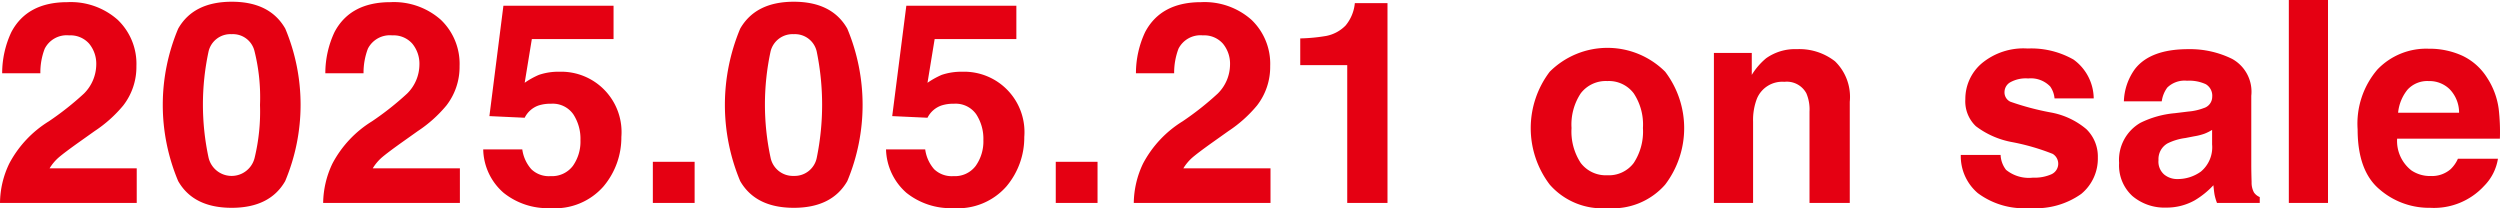 <svg xmlns="http://www.w3.org/2000/svg" width="230.38" height="19.18" viewBox="0 0 230.38 19.18">
  <defs>
    <style>
      .cls-1 {
        fill: #e50012;
        fill-rule: evenodd;
      }
    </style>
  </defs>
  <path id="txt_date.svg" class="cls-1" d="M2797.71,1015.66h-9.47a3.44,3.44,0,0,0,1.31,2.92,3.056,3.056,0,0,0,1.8.52,2.617,2.617,0,0,0,1.82-.63,3.014,3.014,0,0,0,.67-0.96h3.69a4.581,4.581,0,0,1-1.28,2.51,6.278,6.278,0,0,1-4.97,2.01,6.96,6.96,0,0,1-4.66-1.7c-1.35-1.13-2.02-2.98-2.02-5.53a7.664,7.664,0,0,1,1.82-5.51,6.217,6.217,0,0,1,4.73-1.92,7.271,7.271,0,0,1,3.11.65,5.431,5.431,0,0,1,2.28,2.04,6.881,6.881,0,0,1,1.06,2.86A18.525,18.525,0,0,1,2797.71,1015.66Zm-4.63-4.56a2.671,2.671,0,0,0-1.93-.75,2.473,2.473,0,0,0-1.95.79,3.982,3.982,0,0,0-.87,2.13h5.62A3.1,3.1,0,0,0,2793.08,1011.1Zm-14.82-8.24h3.61v18.72h-3.61v-18.72Zm-6.85,17.93c-0.04-.25-0.07-0.52-0.1-0.84a7.767,7.767,0,0,1-1.72,1.39,5.285,5.285,0,0,1-2.64.67,4.572,4.572,0,0,1-3.11-1.07,3.821,3.821,0,0,1-1.22-3.04,3.943,3.943,0,0,1,1.96-3.7,8.9,8.9,0,0,1,3.18-.89l1.23-.15a5.179,5.179,0,0,0,1.43-.32,1.087,1.087,0,0,0,.78-1.03,1.23,1.23,0,0,0-.59-1.17,3.65,3.65,0,0,0-1.73-.32,2.277,2.277,0,0,0-1.82.63,2.736,2.736,0,0,0-.51,1.27h-3.49a5.341,5.341,0,0,1,1.02-2.98q1.425-1.83,4.92-1.83a8.77,8.77,0,0,1,4.04.9,3.454,3.454,0,0,1,1.76,3.4v6.35c0,0.44.01,0.97,0.03,1.6a1.885,1.885,0,0,0,.22.96,1.211,1.211,0,0,0,.53.42v0.54h-3.94A4.586,4.586,0,0,1,2771.41,1020.79Zm-0.22-5.94a4.159,4.159,0,0,1-.7.35,5.177,5.177,0,0,1-.95.24l-0.82.16a5.2,5.2,0,0,0-1.63.49,1.658,1.658,0,0,0-.84,1.54,1.57,1.57,0,0,0,.52,1.33,1.881,1.881,0,0,0,1.24.42,3.647,3.647,0,0,0,2.15-.69,2.917,2.917,0,0,0,1.03-2.5v-1.34Zm-14.83-1.6a7,7,0,0,1,3.24,1.53,3.513,3.513,0,0,1,1.06,2.61,4.214,4.214,0,0,1-1.53,3.36,7.208,7.208,0,0,1-4.72,1.3,7.1,7.1,0,0,1-4.82-1.38,4.48,4.48,0,0,1-1.56-3.51h3.67a2.4,2.4,0,0,0,.5,1.37,3.323,3.323,0,0,0,2.48.72,3.825,3.825,0,0,0,1.7-.31,1.064,1.064,0,0,0,.12-1.88,20.49,20.49,0,0,0-3.77-1.09,7.848,7.848,0,0,1-3.31-1.46,3.16,3.16,0,0,1-.97-2.49,4.309,4.309,0,0,1,1.51-3.3,6.016,6.016,0,0,1,4.23-1.37,7.886,7.886,0,0,1,4.23,1.02,4.474,4.474,0,0,1,1.86,3.58h-3.61a2.242,2.242,0,0,0-.4-1.1,2.475,2.475,0,0,0-2.03-.74,2.937,2.937,0,0,0-1.68.37,1.045,1.045,0,0,0-.5.86,0.946,0.946,0,0,0,.53.91A24.625,24.625,0,0,0,2756.36,1013.25Zm-22.27-.09a3.783,3.783,0,0,0-.29-1.68,2.043,2.043,0,0,0-2.03-1.06,2.524,2.524,0,0,0-2.53,1.56,5.5,5.5,0,0,0-.35,2.11v7.49h-3.61v-13.82h3.49v2.02a6.246,6.246,0,0,1,1.32-1.53,4.6,4.6,0,0,1,2.84-.84,5.335,5.335,0,0,1,3.51,1.12,4.57,4.57,0,0,1,1.36,3.73v9.32h-3.71v-8.42Zm-18.62,8.9a6.421,6.421,0,0,1-5.32-2.17,8.6,8.6,0,0,1,0-10.4,7.532,7.532,0,0,1,10.64,0,8.6,8.6,0,0,1,0,10.4A6.421,6.421,0,0,1,2715.47,1022.06Zm2.42-10.58a2.863,2.863,0,0,0-2.43-1.13,2.9,2.9,0,0,0-2.45,1.13,5.208,5.208,0,0,0-.85,3.2,5.273,5.273,0,0,0,.85,3.22,2.9,2.9,0,0,0,2.45,1.13,2.863,2.863,0,0,0,2.43-1.13,5.273,5.273,0,0,0,.85-3.22A5.208,5.208,0,0,0,2717.89,1011.48Zm-26.4-2.6h-4.33v-2.46a16.186,16.186,0,0,0,2.4-.23,3.4,3.4,0,0,0,1.78-.96,3.76,3.76,0,0,0,.85-2.06h3.01v18.41h-3.71v-12.7Zm-18.82,9.08a10.14,10.14,0,0,1,3.65-3.9,27.028,27.028,0,0,0,3.24-2.56,3.781,3.781,0,0,0,1.13-2.64,2.908,2.908,0,0,0-.65-1.95,2.293,2.293,0,0,0-1.85-.77,2.268,2.268,0,0,0-2.25,1.23,6.259,6.259,0,0,0-.4,2.26h-3.52a8.9,8.9,0,0,1,.85-3.8q1.455-2.745,5.14-2.75a6.518,6.518,0,0,1,4.65,1.62,5.605,5.605,0,0,1,1.73,4.28,5.783,5.783,0,0,1-1.22,3.63,12.015,12.015,0,0,1-2.63,2.35l-1.45,1.03c-0.9.64-1.52,1.11-1.86,1.4a4.254,4.254,0,0,0-.84,1h8.03v3.19h-12.6A8.643,8.643,0,0,1,2672.67,1017.96Zm-8.04-.17h3.85v3.79h-3.85v-3.79Zm-8.59-8.3a5.562,5.562,0,0,1,5.69,6.01,6.991,6.991,0,0,1-1.64,4.55,5.953,5.953,0,0,1-4.9,2.01,6.528,6.528,0,0,1-4.32-1.41,5.5,5.5,0,0,1-1.88-4h3.61a3.463,3.463,0,0,0,.82,1.82,2.337,2.337,0,0,0,1.78.64,2.392,2.392,0,0,0,2.05-.94,3.886,3.886,0,0,0,.71-2.38,4.117,4.117,0,0,0-.66-2.38,2.313,2.313,0,0,0-2.06-.97,3.524,3.524,0,0,0-1.14.16,2.273,2.273,0,0,0-1.29,1.13l-3.25-.15,1.3-10.17H2661v3.07h-7.53l-0.66,4.03a7.548,7.548,0,0,1,1.31-.73A5.706,5.706,0,0,1,2656.04,1009.49Zm-15.55,12.54c-2.35,0-3.99-.82-4.94-2.46a18.205,18.205,0,0,1,0-14.05c0.95-1.65,2.59-2.48,4.94-2.48s3.99,0.83,4.93,2.48a18.205,18.205,0,0,1,0,14.05Q2644,1022.03,2640.49,1022.03Zm2.11-14.41a2.05,2.05,0,0,0-2.11-1.59,2.083,2.083,0,0,0-2.14,1.59,23.3,23.3,0,0,0,0,9.79,2.1,2.1,0,0,0,2.14,1.68,2.079,2.079,0,0,0,2.12-1.69A24.4,24.4,0,0,0,2642.6,1007.62Zm-15.1,10.17h3.85v3.79h-3.85v-3.79Zm-8.59-8.3a5.562,5.562,0,0,1,5.69,6.01,6.991,6.991,0,0,1-1.64,4.55,5.94,5.94,0,0,1-4.9,2.01,6.482,6.482,0,0,1-4.31-1.41,5.432,5.432,0,0,1-1.88-4h3.6a3.468,3.468,0,0,0,.83,1.82,2.313,2.313,0,0,0,1.77.64,2.411,2.411,0,0,0,2.06-.94,3.882,3.882,0,0,0,.7-2.38,4.117,4.117,0,0,0-.66-2.38,2.313,2.313,0,0,0-2.06-.97,3.524,3.524,0,0,0-1.14.16,2.254,2.254,0,0,0-1.28,1.13l-3.25-.15,1.29-10.17h10.15v3.07h-7.53l-0.66,4.03a7.2,7.2,0,0,1,1.31-.73A5.6,5.6,0,0,1,2618.91,1009.49Zm-20.94,8.47a10.14,10.14,0,0,1,3.65-3.9,27.028,27.028,0,0,0,3.24-2.56,3.781,3.781,0,0,0,1.13-2.64,2.908,2.908,0,0,0-.65-1.95,2.293,2.293,0,0,0-1.85-.77,2.268,2.268,0,0,0-2.25,1.23,6.259,6.259,0,0,0-.4,2.26h-3.52a8.9,8.9,0,0,1,.85-3.8q1.455-2.745,5.14-2.75a6.518,6.518,0,0,1,4.65,1.62,5.605,5.605,0,0,1,1.73,4.28,5.783,5.783,0,0,1-1.22,3.63,12.015,12.015,0,0,1-2.63,2.35l-1.45,1.03c-0.9.64-1.52,1.11-1.86,1.4a4.254,4.254,0,0,0-.84,1h8.03v3.19h-12.6A8.643,8.643,0,0,1,2597.97,1017.96Zm-9.28,4.07q-3.525,0-4.93-2.46a18.087,18.087,0,0,1,0-14.05q1.41-2.475,4.93-2.48t4.94,2.48a18.146,18.146,0,0,1-.01,14.05C2592.68,1021.21,2591.03,1022.03,2588.69,1022.03Zm2.11-14.41a2.043,2.043,0,0,0-2.11-1.59,2.065,2.065,0,0,0-2.13,1.59,23.3,23.3,0,0,0,0,9.79,2.182,2.182,0,0,0,4.25-.01,18.15,18.15,0,0,0,.49-4.85A17.6,17.6,0,0,0,2590.8,1007.62Zm-22.61,10.34a10.14,10.14,0,0,1,3.65-3.9,27.028,27.028,0,0,0,3.24-2.56,3.825,3.825,0,0,0,1.13-2.64,2.908,2.908,0,0,0-.65-1.95,2.293,2.293,0,0,0-1.85-.77,2.268,2.268,0,0,0-2.25,1.23,6.047,6.047,0,0,0-.4,2.26h-3.52a8.9,8.9,0,0,1,.85-3.8q1.455-2.745,5.14-2.75a6.518,6.518,0,0,1,4.65,1.62,5.605,5.605,0,0,1,1.73,4.28,5.783,5.783,0,0,1-1.22,3.63,12.015,12.015,0,0,1-2.63,2.35l-1.45,1.03c-0.9.64-1.52,1.11-1.86,1.4a4.254,4.254,0,0,0-.84,1h8.03v3.19h-12.6A8.493,8.493,0,0,1,2568.19,1017.96Z" transform="translate(-2567.34 -1002.88)"/>
</svg>
